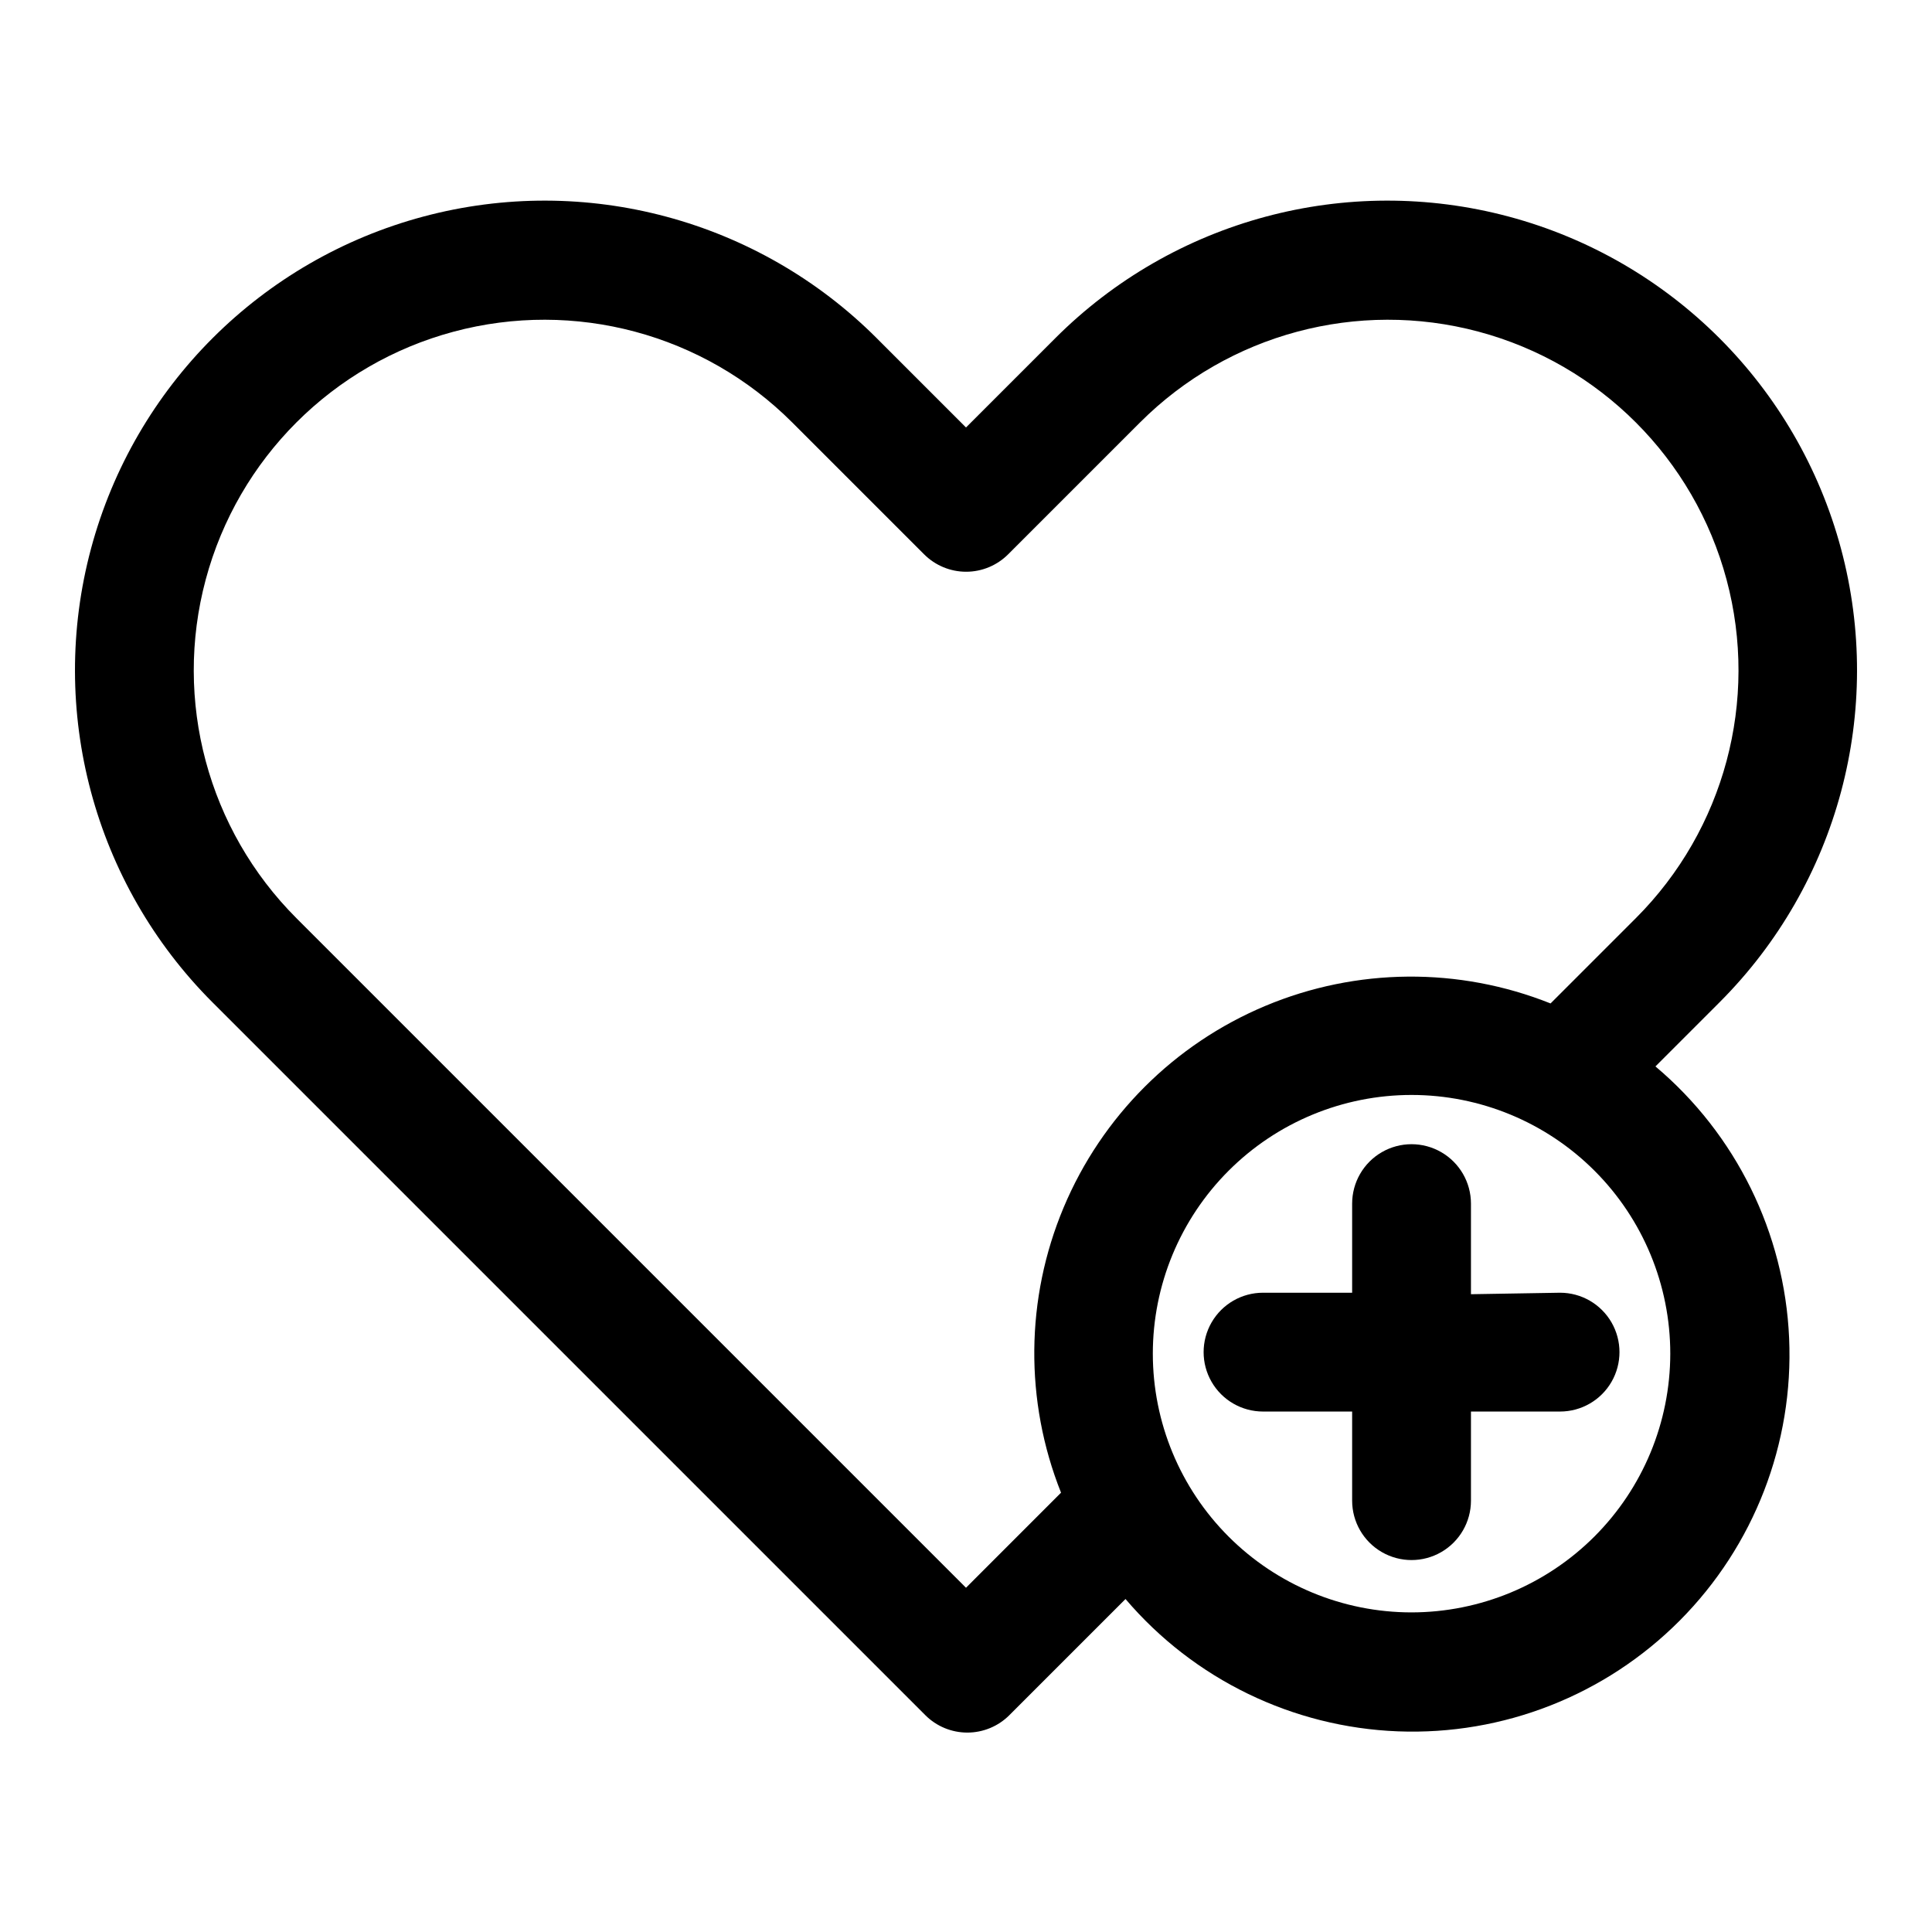 <?xml version="1.0" encoding="UTF-8"?>
<!-- Uploaded to: SVG Repo, www.svgrepo.com, Generator: SVG Repo Mixer Tools -->
<svg fill="#000000" width="800px" height="800px" version="1.1" viewBox="144 144 512 512" xmlns="http://www.w3.org/2000/svg">
 <g>
  <path d="m582.71 426.61 17.004-17.004c31.43-31.457 43.688-77.289 32.16-120.24-11.527-42.945-45.09-76.477-88.047-87.969-42.957-11.488-88.781 0.812-120.21 32.27l-23.617 23.617-23.617-23.617h0.004c-31.43-31.457-77.254-43.758-120.21-32.27-42.957 11.492-76.523 45.023-88.051 87.969-11.527 42.949 0.73 88.781 32.16 120.24l188.93 188.93c2.953 2.957 6.961 4.617 11.137 4.617 4.18 0 8.188-1.66 11.141-4.617l30.781-30.781h-0.004c18.105 21.27 44.285 33.984 72.191 35.07 27.906 1.082 54.992-9.566 74.691-29.363 19.699-19.797 30.211-46.938 28.984-74.84-1.223-27.902-14.07-54.016-35.43-72.012zm-182.71 138.16-177.44-177.44c-23.469-23.469-32.637-57.676-24.043-89.738 8.59-32.059 33.629-57.102 65.691-65.691 32.059-8.59 66.266 0.578 89.734 24.047l34.953 34.953v-0.004c2.953 2.957 6.961 4.621 11.141 4.621 4.176 0 8.184-1.664 11.137-4.621l34.953-34.953v0.004c23.469-23.469 57.676-32.637 89.738-24.047 32.059 8.59 57.102 33.633 65.691 65.691 8.59 32.062-0.578 66.27-24.047 89.738l-22.594 22.594h0.004c-24.305-9.703-51.445-9.469-75.582 0.645-24.137 10.113-43.332 29.297-53.461 53.426-10.129 24.129-10.375 51.273-0.691 75.582zm118.08 6.535-0.004-0.004c-18.184 0-35.625-7.223-48.48-20.082-12.859-12.859-20.086-30.297-20.086-48.484 0-18.184 7.227-35.621 20.086-48.48 12.855-12.859 30.297-20.082 48.48-20.082s35.625 7.223 48.484 20.082 20.082 30.297 20.082 48.48c-0.02 18.18-7.25 35.609-20.105 48.461-12.855 12.855-30.281 20.086-48.461 20.105z"/>
  <path d="m533.82 486.98v-24.008c0-5.625-3.004-10.824-7.875-13.637-4.871-2.812-10.871-2.812-15.742 0-4.871 2.812-7.871 8.012-7.871 13.637v23.617l-23.617-0.004c-5.625 0-10.824 3-13.633 7.871-2.812 4.875-2.812 10.875 0 15.746 2.809 4.871 8.008 7.871 13.633 7.871h23.617v23.617c0 5.625 3 10.82 7.871 13.633 4.871 2.812 10.871 2.812 15.742 0 4.871-2.812 7.875-8.008 7.875-13.633v-23.617h23.617-0.004c5.625 0 10.824-3 13.637-7.871 2.812-4.871 2.812-10.871 0-15.746-2.812-4.871-8.012-7.871-13.637-7.871z"/>
 </g>
</svg>